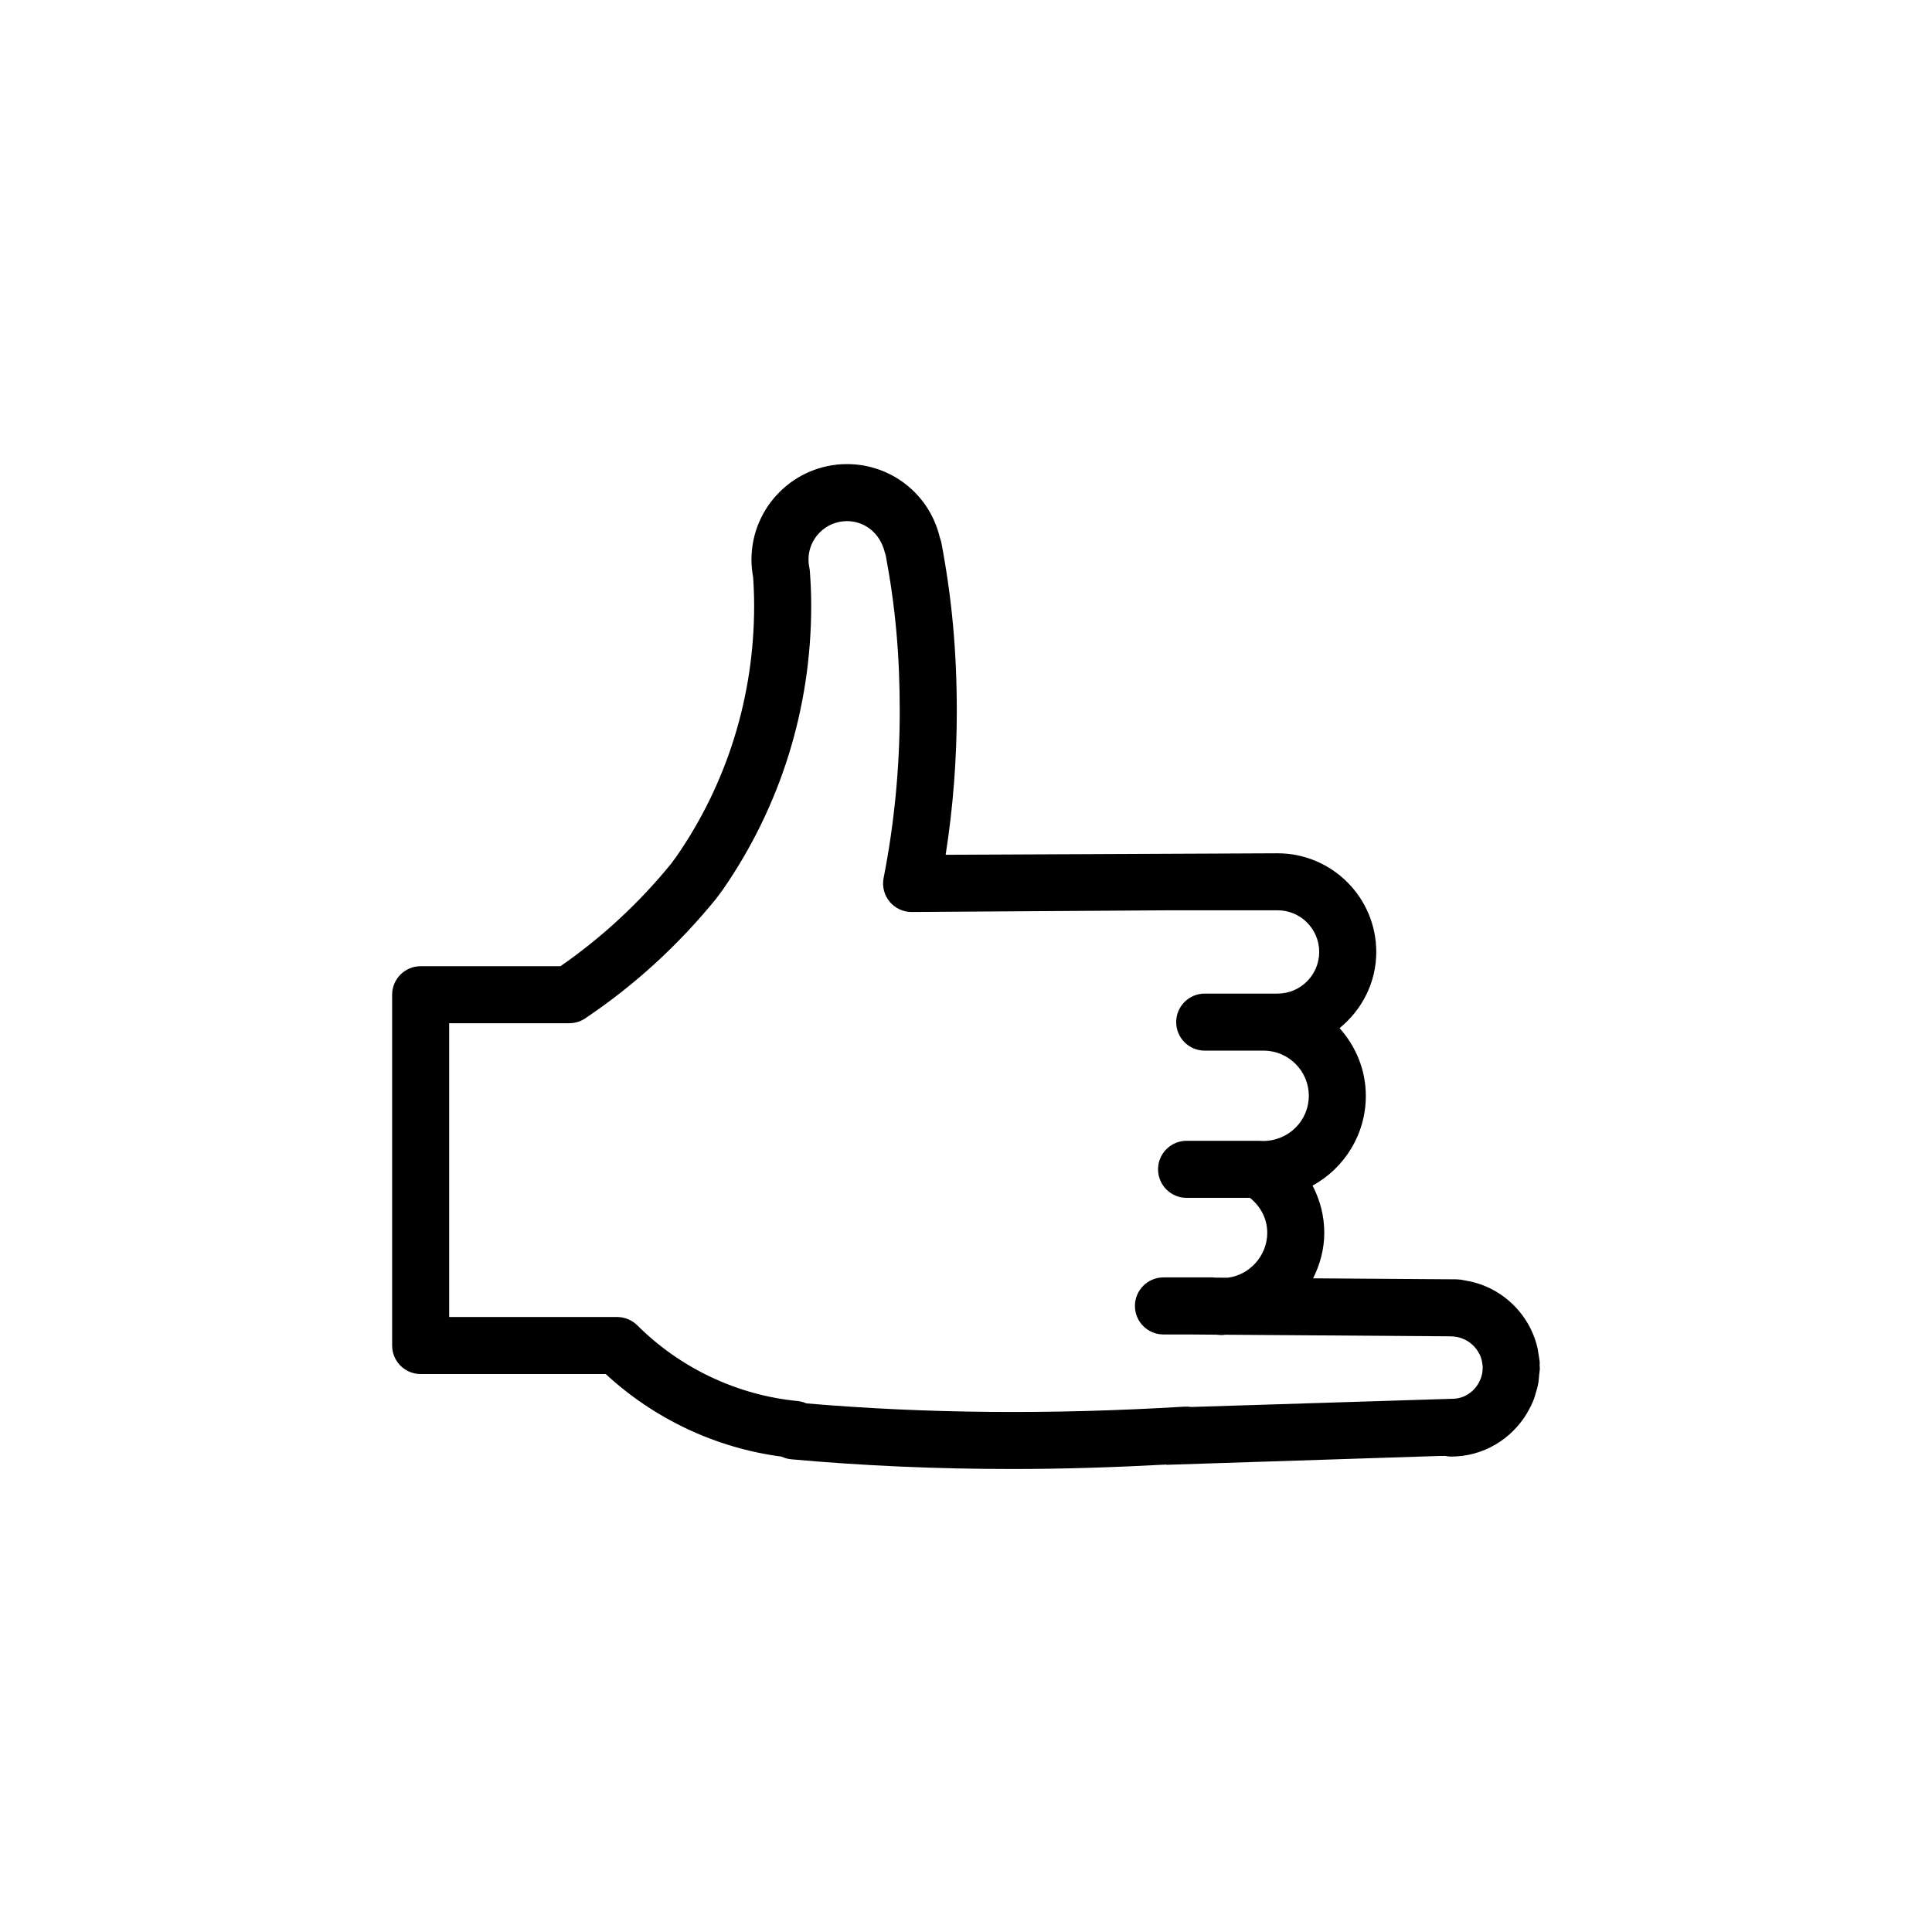<?xml version="1.0" encoding="UTF-8"?>
<!-- Uploaded to: ICON Repo, www.iconrepo.com, Generator: ICON Repo Mixer Tools -->
<svg fill="#000000" width="800px" height="800px" version="1.1" viewBox="144 144 512 512" xmlns="http://www.w3.org/2000/svg">
 <path d="m550.54 514.65c0.137-0.363 0.227-0.734 0.344-1.102 0.324-1.023 0.621-2.047 0.797-3.117 0.117-0.672 0.145-1.359 0.207-2.035 0.051-0.629 0.188-1.23 0.188-1.867 0-0.215-0.059-0.414-0.059-0.629-0.012-0.238 0.039-0.465 0.031-0.699-0.039-0.848-0.227-1.652-0.352-2.481-0.059-0.383-0.09-0.777-0.168-1.152-1.594-7.496-6.82-13.688-13.766-16.66-0.031-0.012-0.07-0.02-0.102-0.039-1.352-0.57-2.746-0.992-4.203-1.309-0.105-0.02-0.215-0.039-0.332-0.059-0.371-0.07-0.734-0.156-1.125-0.215-0.215-0.051-0.441-0.09-0.672-0.117-0.156-0.02-0.297-0.082-0.453-0.09v0.039c-0.227-0.031-0.434-0.07-0.66-0.082l-38.23-0.266c1.828-3.652 2.961-7.703 2.961-12.066 0-4.41-1.102-8.699-3.109-12.504 8.414-4.606 14.121-13.543 14.121-23.785 0-6.918-2.676-13.156-6.957-17.949 5.883-4.801 9.723-12.02 9.723-20.188 0-14.418-11.73-26.148-26.145-26.148l-87.973 0.395c1.961-12.5 2.953-25.27 2.953-38.082 0-15.738-1.289-29.859-4.055-44.457-0.051-0.273-0.109-0.539-0.195-0.801l-0.277-0.863c-2.754-11.383-12.863-19.332-24.57-19.332-13.961 0-25.316 11.352-25.316 25.305 0 1.547 0.152 3.129 0.441 4.711 0.172 2.516 0.266 5.023 0.266 7.559 0 23.957-7.148 46.953-20.523 66.316l-1.496 2.031c-8.449 10.375-18.293 19.496-29.301 27.141h-37.055c-4.176 0-7.559 3.387-7.559 7.551v92.969c0 4.18 3.379 7.559 7.559 7.559h49.047c12.898 11.934 29.25 19.613 46.605 21.887 0.805 0.383 1.684 0.629 2.602 0.711 19.133 1.715 38.547 2.57 58.609 2.57 13.234 0 26.824-0.434 40.727-1.18v0.07l71.91-2.332 2.004-0.031c0.523 0.117 1.055 0.176 1.613 0.176 8.539 0 15.961-4.637 20.07-11.473 0.051-0.09 0.102-0.188 0.145-0.289 0.676-1.145 1.266-2.332 1.73-3.59zm-192.85 1.258c-0.734-0.324-1.523-0.539-2.344-0.621-15.957-1.559-31.035-8.68-42.449-20.051-1.414-1.414-3.336-2.211-5.336-2.211h-44.527v-77.859h31.832c1.5 0 2.969-0.441 4.211-1.281 13.008-8.73 24.605-19.312 34.688-31.699l1.855-2.504c15.277-22.105 23.355-48.078 23.355-75.117 0-3.043-0.125-6.062-0.344-9.078-0.02-0.336-0.07-0.672-0.137-1.004-0.152-0.746-0.238-1.5-0.238-2.188 0-5.617 4.574-10.191 10.203-10.191 4.711 0 8.77 3.199 9.996 8.203l0.277 0.891c2.562 13.68 3.707 26.414 3.707 41.242 0 14.949-1.438 29.836-4.273 44.238-0.441 2.223 0.145 4.523 1.594 6.277 1.438 1.734 3.566 2.734 5.812 2.734h0.051l68.664-0.453h28.289c6.082 0 11.027 4.953 11.027 11.035 0 6.09-4.949 11.043-11.027 11.043h-19.316c-4.172 0-7.559 3.387-7.559 7.559s3.387 7.559 7.559 7.559h15.609c6.606 0 11.977 5.371 11.977 11.977 0 6.594-5.356 11.965-12.172 11.965-0.059-0.012-0.516-0.031-0.559-0.039-0.051 0-0.09 0.02-0.125 0.02-0.09 0-0.168-0.031-0.258-0.031h-19.277c-4.172 0-7.559 3.387-7.559 7.559 0 4.18 3.387 7.559 7.559 7.559h16.785c2.863 2.273 4.594 5.586 4.594 9.262 0 6.109-4.715 11.23-10.52 11.906l-3.336-0.031c-0.156-0.012-0.316-0.051-0.484-0.051h-13.168c-4.172 0-7.559 3.387-7.559 7.559 0 4.18 3.387 7.559 7.559 7.559h6.535l7.43 0.059c0.516 0.031 1.031 0.102 1.566 0.102 0.297 0 0.57-0.082 0.867-0.09l59.746 0.422c0.039 0 0.082 0.012 0.117 0.012 0.523 0 1.023 0.07 1.527 0.156 0.422 0.082 0.816 0.207 1.219 0.344 0.59 0.207 1.152 0.473 1.672 0.797 0.277 0.176 0.527 0.371 0.785 0.578 0.492 0.395 0.926 0.828 1.32 1.32 0.277 0.352 0.527 0.73 0.746 1.125 0.176 0.316 0.344 0.621 0.484 0.953 0.266 0.691 0.441 1.426 0.523 2.188 0.02 0.227 0.059 0.441 0.07 0.672 0 0.324-0.02 0.66-0.051 0.973-0.02 0.176-0.031 0.344-0.059 0.523-0.629 3.75-3.75 6.699-7.457 6.898l-69.746 2.188c-0.539-0.09-1.102-0.125-1.672-0.09-35.484 2.141-68.32 1.852-100.26-0.863z"/>
</svg>